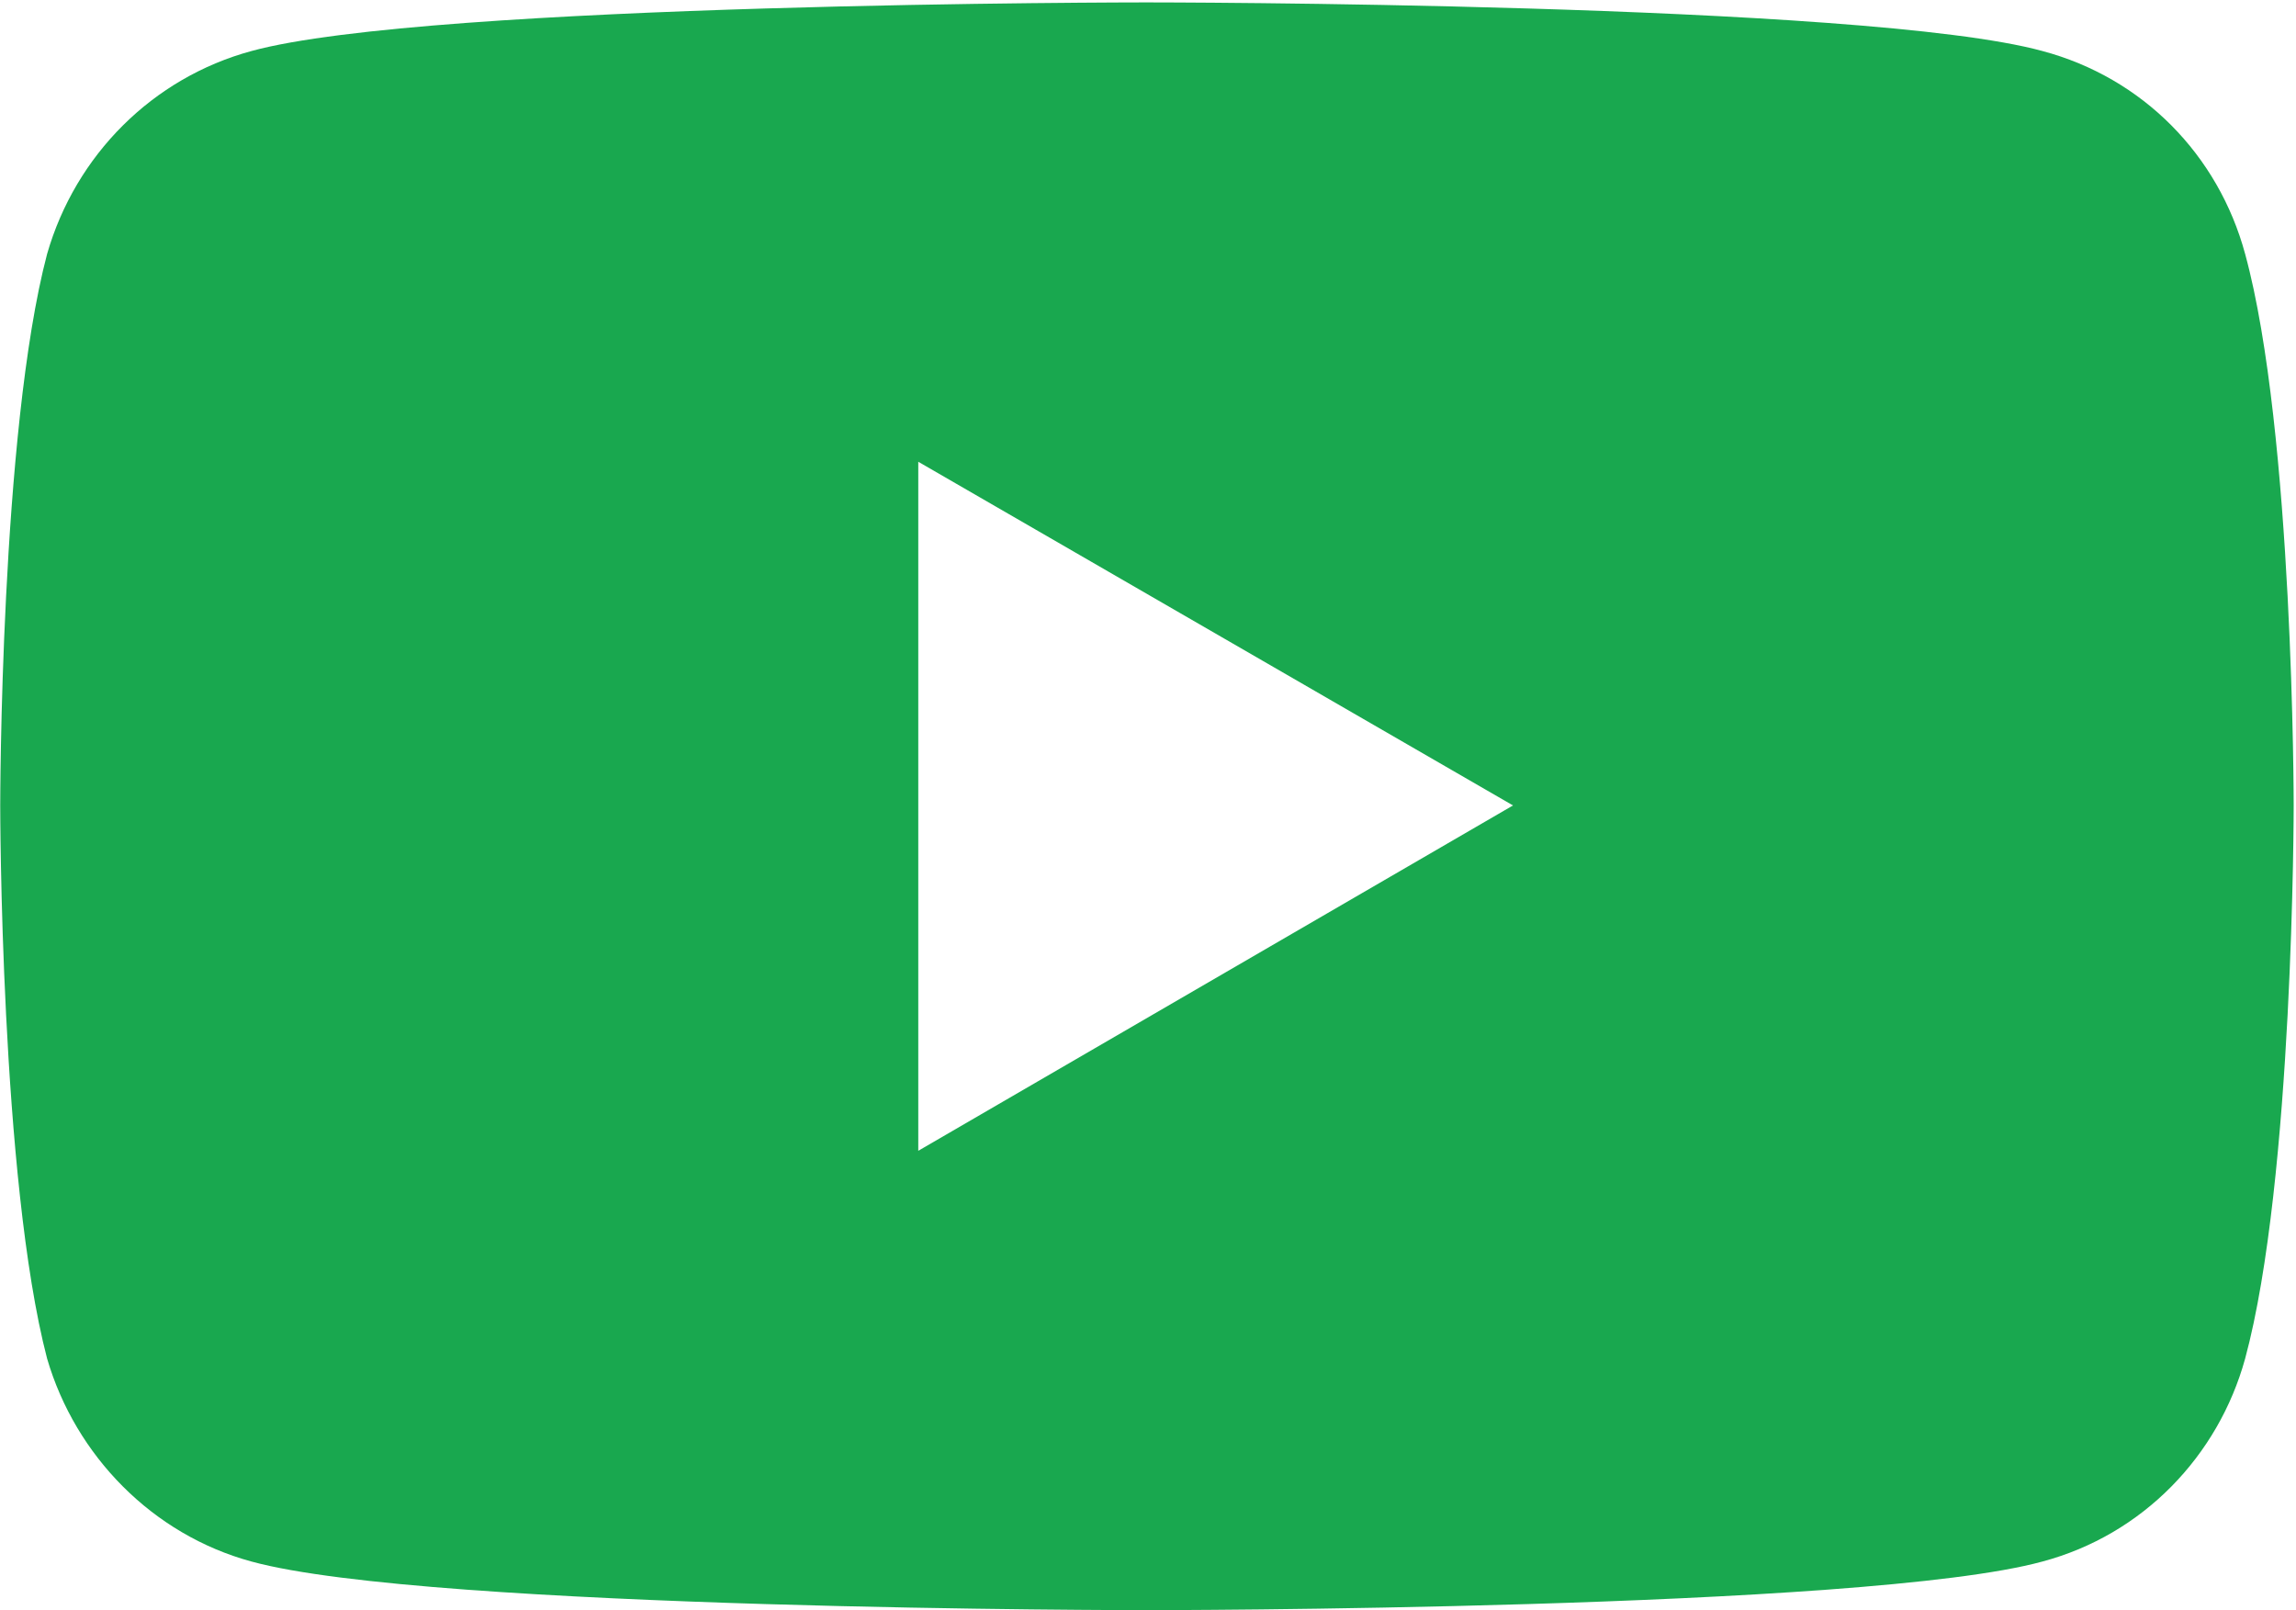 <svg width="904" height="634" xmlns="http://www.w3.org/2000/svg" xmlns:xlink="http://www.w3.org/1999/xlink" xml:space="preserve" overflow="hidden"><g transform="translate(-188 -43)"><path d="M361.55 180.912 361.55 452.199 595.713 316.883ZM883.965 534.045C873.408 572.99 843.723 603.355 804.15 613.915 734.228 633.056 451.258 633.056 451.258 633.056 451.258 633.056 168.946 633.056 99.029 613.915 60.111 603.355 29.767 572.99 18.555 534.045 0.087 464.079 0.087 316.883 0.087 316.883 0.087 316.883 0.087 169.692 18.555 99.061 29.767 60.781 60.111 29.756 99.029 19.195 168.946 0.055 451.258 0.055 451.258 0.055 451.258 0.055 734.228 0.055 804.15 19.195 843.723 29.756 873.408 60.781 883.965 99.061 903.088 169.692 903.088 316.883 903.088 316.883 903.088 316.883 903.088 464.079 883.965 534.045" fill="#19A84F" fill-rule="evenodd" transform="matrix(1 0 0 -1 188 677)"/></g></svg>